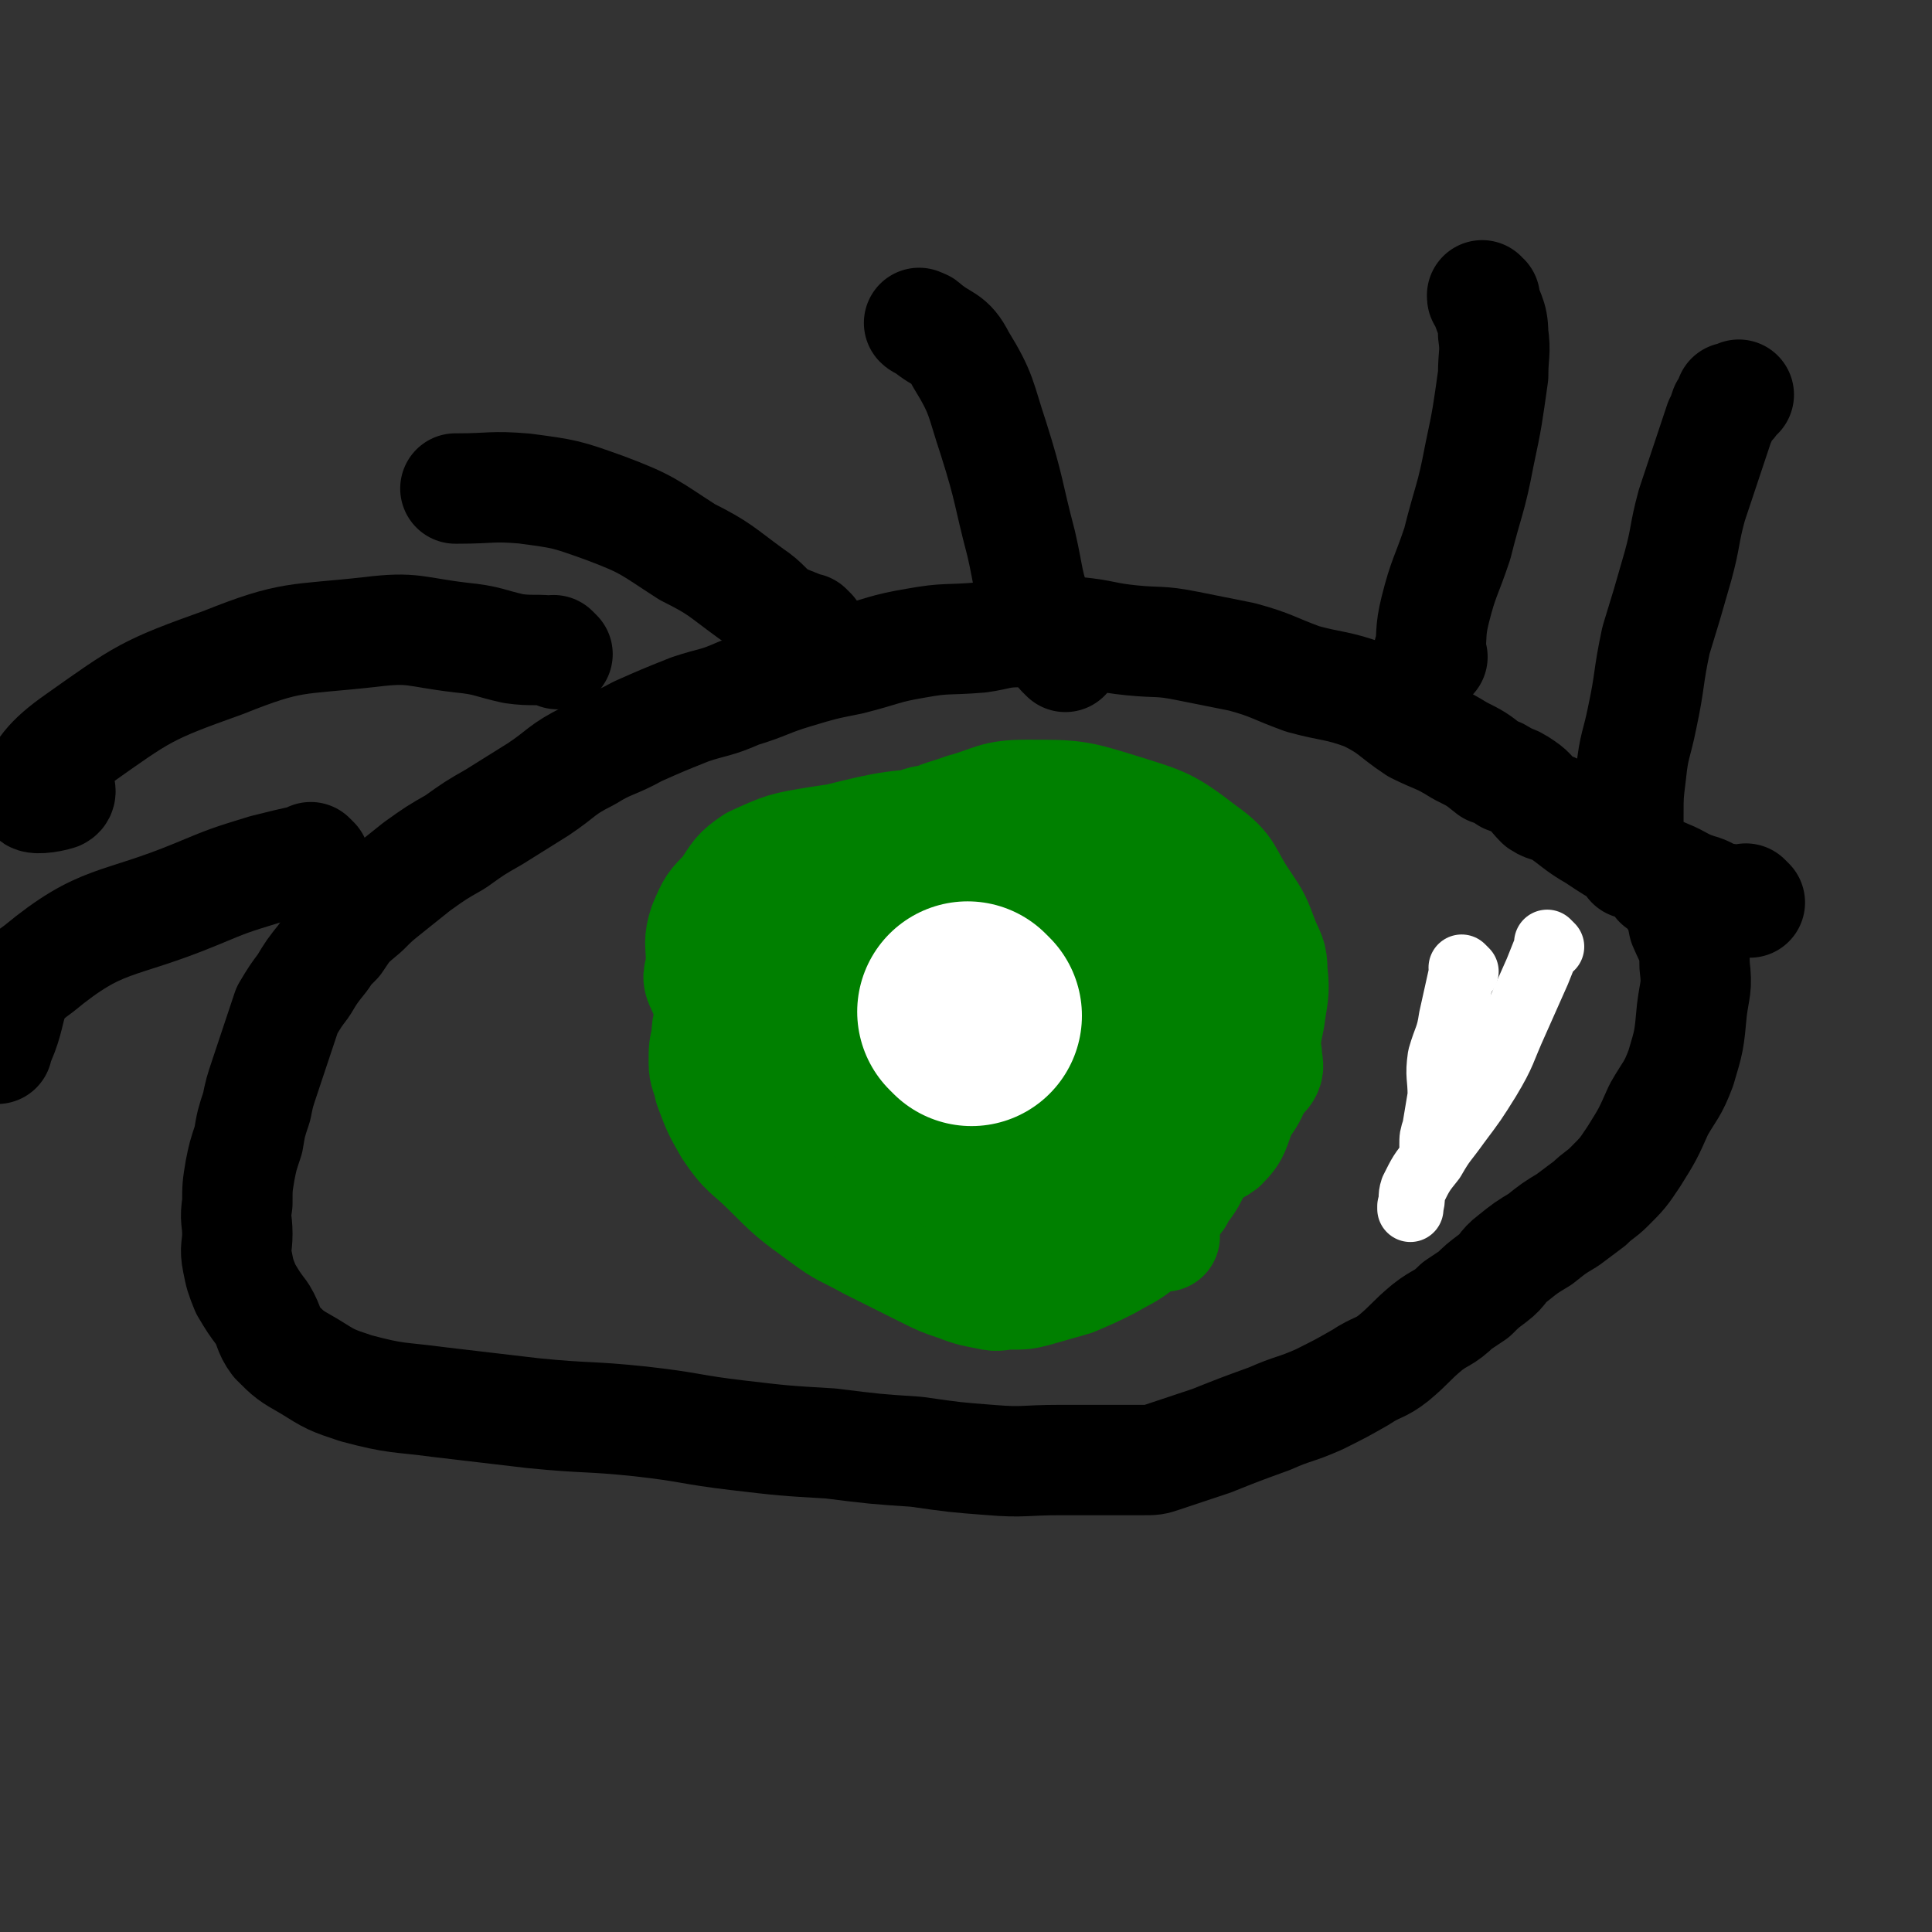 <svg viewBox='0 0 700 700' version='1.1' xmlns='http://www.w3.org/2000/svg' xmlns:xlink='http://www.w3.org/1999/xlink'><rect x="0" y="0" width="700" height="700" fill="#333333" stroke="none"/><g fill='none' stroke='#000000' stroke-width='40' stroke-linecap='round' stroke-linejoin='round'><path d='M634,327c-1,-1 -1,-1 -1,-1 -1,-1 0,0 0,0 0,0 0,0 0,0 0,0 0,0 0,0 -1,-1 0,0 0,0 -5,0 -5,0 -11,-1 -3,-1 -3,-2 -7,-3 -6,-2 -6,-3 -11,-5 -7,-3 -7,-3 -13,-6 -7,-4 -7,-4 -13,-8 -7,-4 -7,-5 -13,-9 -3,-2 -4,-1 -7,-3 -3,-3 -3,-4 -6,-6 -3,-2 -3,-2 -6,-3 -3,-2 -3,-2 -6,-3 -5,-4 -5,-4 -11,-7 -8,-5 -8,-4 -16,-8 -9,-6 -8,-7 -18,-12 -11,-4 -12,-3 -23,-6 -11,-4 -11,-5 -22,-8 -10,-2 -10,-2 -20,-4 -10,-2 -10,-1 -20,-2 -10,-1 -10,-2 -20,-3 -10,0 -10,0 -20,0 -8,0 -8,1 -15,2 -12,1 -12,0 -23,2 -12,2 -12,3 -24,6 -10,2 -10,2 -20,5 -10,3 -10,4 -20,7 -9,4 -9,3 -18,6 -10,4 -10,4 -19,8 -9,5 -10,4 -18,9 -10,5 -9,6 -18,12 -8,5 -8,5 -16,10 -7,4 -7,4 -14,9 -7,4 -7,4 -14,9 -5,4 -5,4 -10,8 -5,4 -5,4 -9,8 -6,5 -6,5 -10,11 -3,3 -3,3 -5,6 -4,5 -4,5 -7,10 -3,4 -3,4 -6,9 -2,6 -2,6 -4,12 -2,6 -2,6 -4,12 -2,6 -2,6 -3,11 -2,6 -2,6 -3,12 -2,6 -2,6 -3,11 -1,6 -1,6 -1,12 -1,6 0,6 0,11 0,5 -1,5 0,10 1,5 1,5 3,10 3,5 3,5 6,9 3,5 2,6 5,10 5,5 5,5 12,9 8,5 8,5 17,8 15,4 15,3 30,5 17,2 17,2 34,4 20,2 20,1 39,3 18,2 18,3 35,5 17,2 17,2 34,3 16,2 16,2 31,3 14,2 14,2 27,3 12,1 12,0 25,0 9,0 9,0 18,0 6,0 6,0 12,0 4,0 4,0 7,-1 9,-3 9,-3 18,-6 10,-4 10,-4 21,-8 9,-4 9,-3 18,-7 8,-4 8,-4 15,-8 6,-4 7,-3 12,-7 6,-5 6,-6 12,-11 5,-4 6,-3 11,-8 3,-2 3,-2 6,-4 3,-3 3,-3 7,-6 4,-3 3,-4 7,-7 5,-4 5,-4 10,-7 5,-4 5,-4 10,-7 4,-3 4,-3 8,-6 3,-3 4,-3 7,-6 5,-5 5,-5 9,-11 5,-8 5,-8 9,-17 4,-7 5,-7 8,-15 3,-10 3,-10 4,-21 1,-8 2,-8 1,-16 0,-8 -1,-8 -4,-15 -1,-5 -1,-6 -4,-10 -2,-3 -2,-3 -5,-5 -1,-2 -1,-2 -3,-4 -1,-1 -1,0 -3,-2 0,0 0,-1 -1,-1 -1,-1 -2,0 -3,0 0,0 0,-1 0,-1 0,0 0,0 0,0 0,0 0,0 0,0 0,0 0,0 0,0 -1,-1 0,0 0,0 0,0 0,-1 0,-1 0,0 0,0 0,0 0,-3 -1,-2 -1,-5 0,-5 0,-5 0,-11 0,-7 0,-7 1,-15 1,-10 2,-10 4,-20 3,-14 2,-14 5,-28 4,-13 4,-13 8,-27 3,-11 2,-11 5,-22 3,-9 3,-9 6,-18 2,-6 2,-6 4,-12 1,-2 1,-2 2,-5 1,-1 2,-1 3,-3 0,0 -1,-1 -1,-1 0,0 1,0 1,0 0,0 0,0 0,0 1,0 1,0 2,-1 '/><path d='M519,238c-1,-1 -1,-1 -1,-1 -1,-1 0,0 0,0 0,0 0,0 0,0 0,0 0,0 0,0 -1,-1 0,0 0,0 1,-7 0,-8 2,-16 3,-12 4,-12 8,-24 4,-16 5,-16 8,-32 3,-14 3,-15 5,-29 0,-8 1,-8 0,-15 0,-7 -2,-7 -3,-13 -1,0 -1,0 -1,-1 '/><path d='M386,238c-1,-1 -1,-1 -1,-1 -1,-1 0,0 0,0 0,0 0,0 0,0 0,0 0,0 0,0 -4,-7 -6,-6 -8,-13 -5,-13 -4,-14 -7,-27 -5,-19 -4,-19 -10,-38 -5,-15 -4,-16 -12,-29 -4,-8 -6,-6 -13,-12 -1,-1 -1,0 -2,-1 '/><path d='M294,229c-1,-1 -1,-1 -1,-1 -1,-1 0,0 0,0 0,0 0,0 0,0 -5,-2 -5,-2 -10,-4 -6,-4 -5,-5 -11,-9 -11,-8 -11,-9 -23,-15 -14,-9 -14,-10 -30,-16 -14,-5 -14,-5 -29,-7 -12,-1 -12,0 -24,0 -1,0 -1,0 -1,0 0,0 0,0 0,0 '/><path d='M202,237c-1,-1 -1,-1 -1,-1 -1,-1 0,0 0,0 0,0 0,0 0,0 0,0 0,0 0,0 -7,-1 -8,0 -15,-1 -9,-2 -9,-3 -19,-4 -17,-2 -17,-4 -33,-2 -27,3 -28,1 -53,11 -28,10 -29,11 -53,28 -10,7 -14,12 -16,20 -1,2 6,1 9,0 2,-1 0,-3 0,-5 '/><path d='M114,312c-1,-1 -1,-1 -1,-1 -1,-1 0,0 0,0 0,0 0,0 0,0 -9,2 -9,2 -17,4 -13,4 -13,4 -25,9 -29,12 -34,8 -57,27 -13,9 -8,14 -15,28 0,1 0,1 0,1 '/></g>
<g fill='none' stroke='#008000' stroke-width='40' stroke-linecap='round' stroke-linejoin='round'><path d='M409,311c-1,-1 -1,-1 -1,-1 -1,-1 0,0 0,0 0,0 0,0 0,0 0,0 0,-1 0,0 -6,0 -6,1 -12,2 -2,0 -1,-1 -3,-1 -5,0 -5,0 -10,0 -7,0 -7,-1 -13,-2 -7,0 -7,0 -13,-1 -6,-1 -6,-1 -12,-2 -6,-1 -6,-1 -11,-2 -4,0 -4,0 -9,0 -3,0 -3,-1 -6,-1 -2,0 -2,1 -5,1 -2,1 -2,0 -3,1 -3,1 -3,1 -6,2 -5,3 -5,3 -9,6 -5,3 -5,4 -9,8 -5,5 -6,5 -10,11 -5,5 -4,5 -8,11 -4,5 -5,4 -8,10 -2,6 -1,6 -2,12 -2,6 -3,5 -3,11 -1,4 -1,4 -1,9 0,4 1,4 2,9 3,8 3,8 7,15 6,9 7,8 14,15 9,9 9,9 20,17 8,6 8,5 17,10 10,5 10,5 20,10 6,3 6,3 12,5 5,2 6,2 11,3 4,1 4,0 8,0 5,0 5,0 9,-1 7,-2 7,-2 14,-4 7,-3 7,-3 13,-6 5,-3 6,-3 10,-6 4,-4 4,-4 7,-8 4,-5 4,-5 8,-10 2,-4 3,-4 5,-8 3,-6 3,-6 5,-13 3,-8 3,-8 4,-16 1,-8 2,-8 1,-16 -1,-7 -2,-7 -4,-14 -3,-8 -2,-9 -7,-17 -6,-10 -7,-10 -15,-19 -6,-8 -5,-9 -13,-14 -11,-8 -12,-7 -25,-12 -12,-5 -12,-5 -23,-7 -8,-2 -8,-2 -16,-1 -5,0 -6,1 -11,3 -7,2 -7,3 -13,6 -6,4 -7,3 -12,8 -5,6 -5,7 -8,14 -4,8 -4,9 -6,18 -2,8 -3,8 -3,16 0,10 0,10 2,20 1,8 1,9 5,16 4,9 4,9 10,16 7,7 7,7 15,12 8,4 9,3 18,5 10,2 10,1 20,2 8,0 8,0 17,0 5,0 5,0 10,-1 5,-1 4,-2 8,-4 3,-1 4,-1 6,-3 4,-3 4,-4 7,-8 4,-6 4,-6 7,-12 2,-8 1,-8 3,-15 2,-8 3,-8 3,-15 0,-6 -1,-6 -4,-12 -3,-11 -1,-12 -8,-20 -9,-12 -10,-12 -22,-20 -14,-10 -14,-12 -30,-17 -14,-5 -15,-3 -30,-3 -13,0 -14,0 -27,2 -12,2 -12,2 -23,7 -6,4 -6,5 -10,11 -5,5 -5,5 -8,12 -2,6 -1,7 -1,13 0,5 -2,5 0,9 3,7 4,7 8,12 6,7 6,8 14,14 9,7 9,8 20,12 15,6 15,5 31,9 14,3 15,3 29,4 18,1 18,1 36,0 15,0 15,-1 30,-2 10,-1 10,0 20,-1 4,-1 3,-3 7,-5 1,-1 2,0 3,-1 2,-3 2,-4 4,-8 1,-1 2,-1 3,-3 1,-2 0,-3 0,-6 -1,-6 0,-6 -3,-13 -4,-11 -3,-12 -10,-22 -9,-14 -9,-15 -23,-26 -15,-12 -16,-14 -34,-20 -21,-6 -22,-3 -44,-3 -21,1 -22,1 -42,6 -11,2 -12,3 -21,10 -7,4 -8,5 -11,12 -4,7 -3,8 -4,16 -1,4 -1,4 0,8 2,6 3,6 6,12 6,9 5,10 12,18 8,9 7,10 17,17 9,7 10,6 21,11 12,5 11,6 23,10 12,3 12,2 24,3 13,1 13,1 26,1 11,0 11,1 22,0 7,-1 8,-1 15,-3 5,-2 6,-1 10,-4 5,-5 4,-6 7,-13 3,-8 4,-8 6,-16 3,-8 2,-8 4,-17 1,-8 2,-9 1,-17 0,-6 -1,-6 -3,-11 -3,-8 -3,-8 -7,-14 -7,-10 -5,-12 -15,-19 -13,-10 -14,-10 -30,-15 -16,-5 -17,-5 -34,-5 -12,0 -12,2 -23,5 -8,3 -9,2 -15,7 -5,4 -4,6 -5,13 -2,7 -1,8 -2,16 -1,6 -1,6 -1,12 -1,3 0,3 0,7 0,0 0,0 0,0 '/><path d='M307,336c-1,-1 -1,-1 -1,-1 -1,-1 0,0 0,0 0,3 0,3 -1,6 0,6 0,6 0,12 0,8 0,8 2,17 1,8 0,8 2,17 3,8 3,8 8,16 3,7 3,7 8,13 4,5 4,5 10,10 4,4 4,4 10,7 5,2 5,2 11,4 8,3 8,3 15,4 7,2 7,2 15,4 9,1 9,2 19,3 7,1 7,0 14,0 2,0 2,0 3,0 '/><path d='M346,341c-1,-1 -1,-1 -1,-1 -1,-1 0,0 0,0 0,0 0,0 0,0 -2,4 -3,4 -4,8 -1,8 0,8 -1,16 -2,12 -3,12 -4,23 0,11 -1,11 1,22 1,6 2,6 5,12 4,5 3,6 8,10 4,3 5,2 9,3 5,1 5,1 10,1 5,0 6,1 10,-1 3,-3 3,-4 5,-8 4,-8 5,-8 8,-18 3,-11 2,-11 3,-23 0,-11 1,-12 0,-23 -1,-10 0,-10 -3,-19 -2,-6 -2,-7 -6,-10 -4,-4 -4,-4 -10,-5 -4,-1 -4,-1 -8,0 -6,2 -6,2 -11,6 -7,5 -8,5 -12,13 -6,7 -6,8 -9,17 -3,8 -4,8 -4,17 -1,6 1,7 4,13 2,4 3,5 7,8 6,5 6,5 13,8 7,4 7,4 15,6 5,2 5,0 10,1 3,0 3,1 6,0 2,0 2,-1 3,-3 1,-2 0,-3 1,-6 1,-5 1,-5 1,-10 1,-5 1,-5 0,-10 -1,-6 -1,-6 -3,-12 -1,-4 -1,-4 -2,-7 -2,-3 -2,-3 -4,-5 -2,-2 -1,-3 -3,-4 -1,-2 -1,-1 -3,-2 -1,-1 -2,-2 -3,-1 -1,0 -1,1 -2,2 -1,2 0,2 -1,4 -1,2 -2,2 -2,3 -2,3 -2,3 -2,6 0,1 0,1 0,2 0,1 -1,1 -1,2 0,1 0,2 0,3 0,0 0,0 0,-1 0,0 0,0 0,0 0,-2 0,-2 0,-4 0,-3 -1,-2 -1,-5 0,-2 0,-2 0,-4 0,-2 0,-2 0,-3 0,-1 0,-1 0,-1 0,-2 0,-2 0,-3 0,-1 0,-1 1,-1 4,-1 5,0 9,1 1,0 1,0 2,0 '/></g>
<g fill='none' stroke='#FFFFFF' stroke-width='80' stroke-linecap='round' stroke-linejoin='round'><path d='M352,368c-1,-1 -1,-1 -1,-1 -1,-1 0,0 0,0 0,0 0,0 0,0 0,0 0,0 0,0 -1,-1 0,0 0,0 0,0 0,0 0,0 0,0 0,0 0,0 -1,-1 0,0 0,0 0,0 0,0 0,0 0,0 0,0 0,0 -1,-1 0,0 0,0 0,0 0,0 0,0 0,0 0,0 0,0 -1,-1 0,0 0,0 0,0 0,0 0,0 '/></g>
<g fill='none' stroke='#FFFFFF' stroke-width='24' stroke-linecap='round' stroke-linejoin='round'><path d='M531,352c-1,-1 -1,-1 -1,-1 -1,-1 0,0 0,0 0,0 0,0 0,0 0,0 0,0 0,0 -1,-1 0,0 0,0 -2,9 -2,9 -4,18 -1,7 -2,7 -4,14 -1,7 0,7 0,14 -1,6 -1,6 -2,12 -1,3 -1,3 -1,6 0,0 0,0 0,0 '/><path d='M562,343c-1,-1 -1,-1 -1,-1 -1,-1 0,0 0,0 -2,5 -2,5 -4,10 -4,9 -4,9 -8,18 -5,11 -4,11 -10,21 -5,8 -5,8 -11,16 -5,7 -5,6 -9,13 -4,5 -4,5 -7,11 -1,3 0,3 -1,6 0,1 0,1 0,1 '/></g>
</svg>